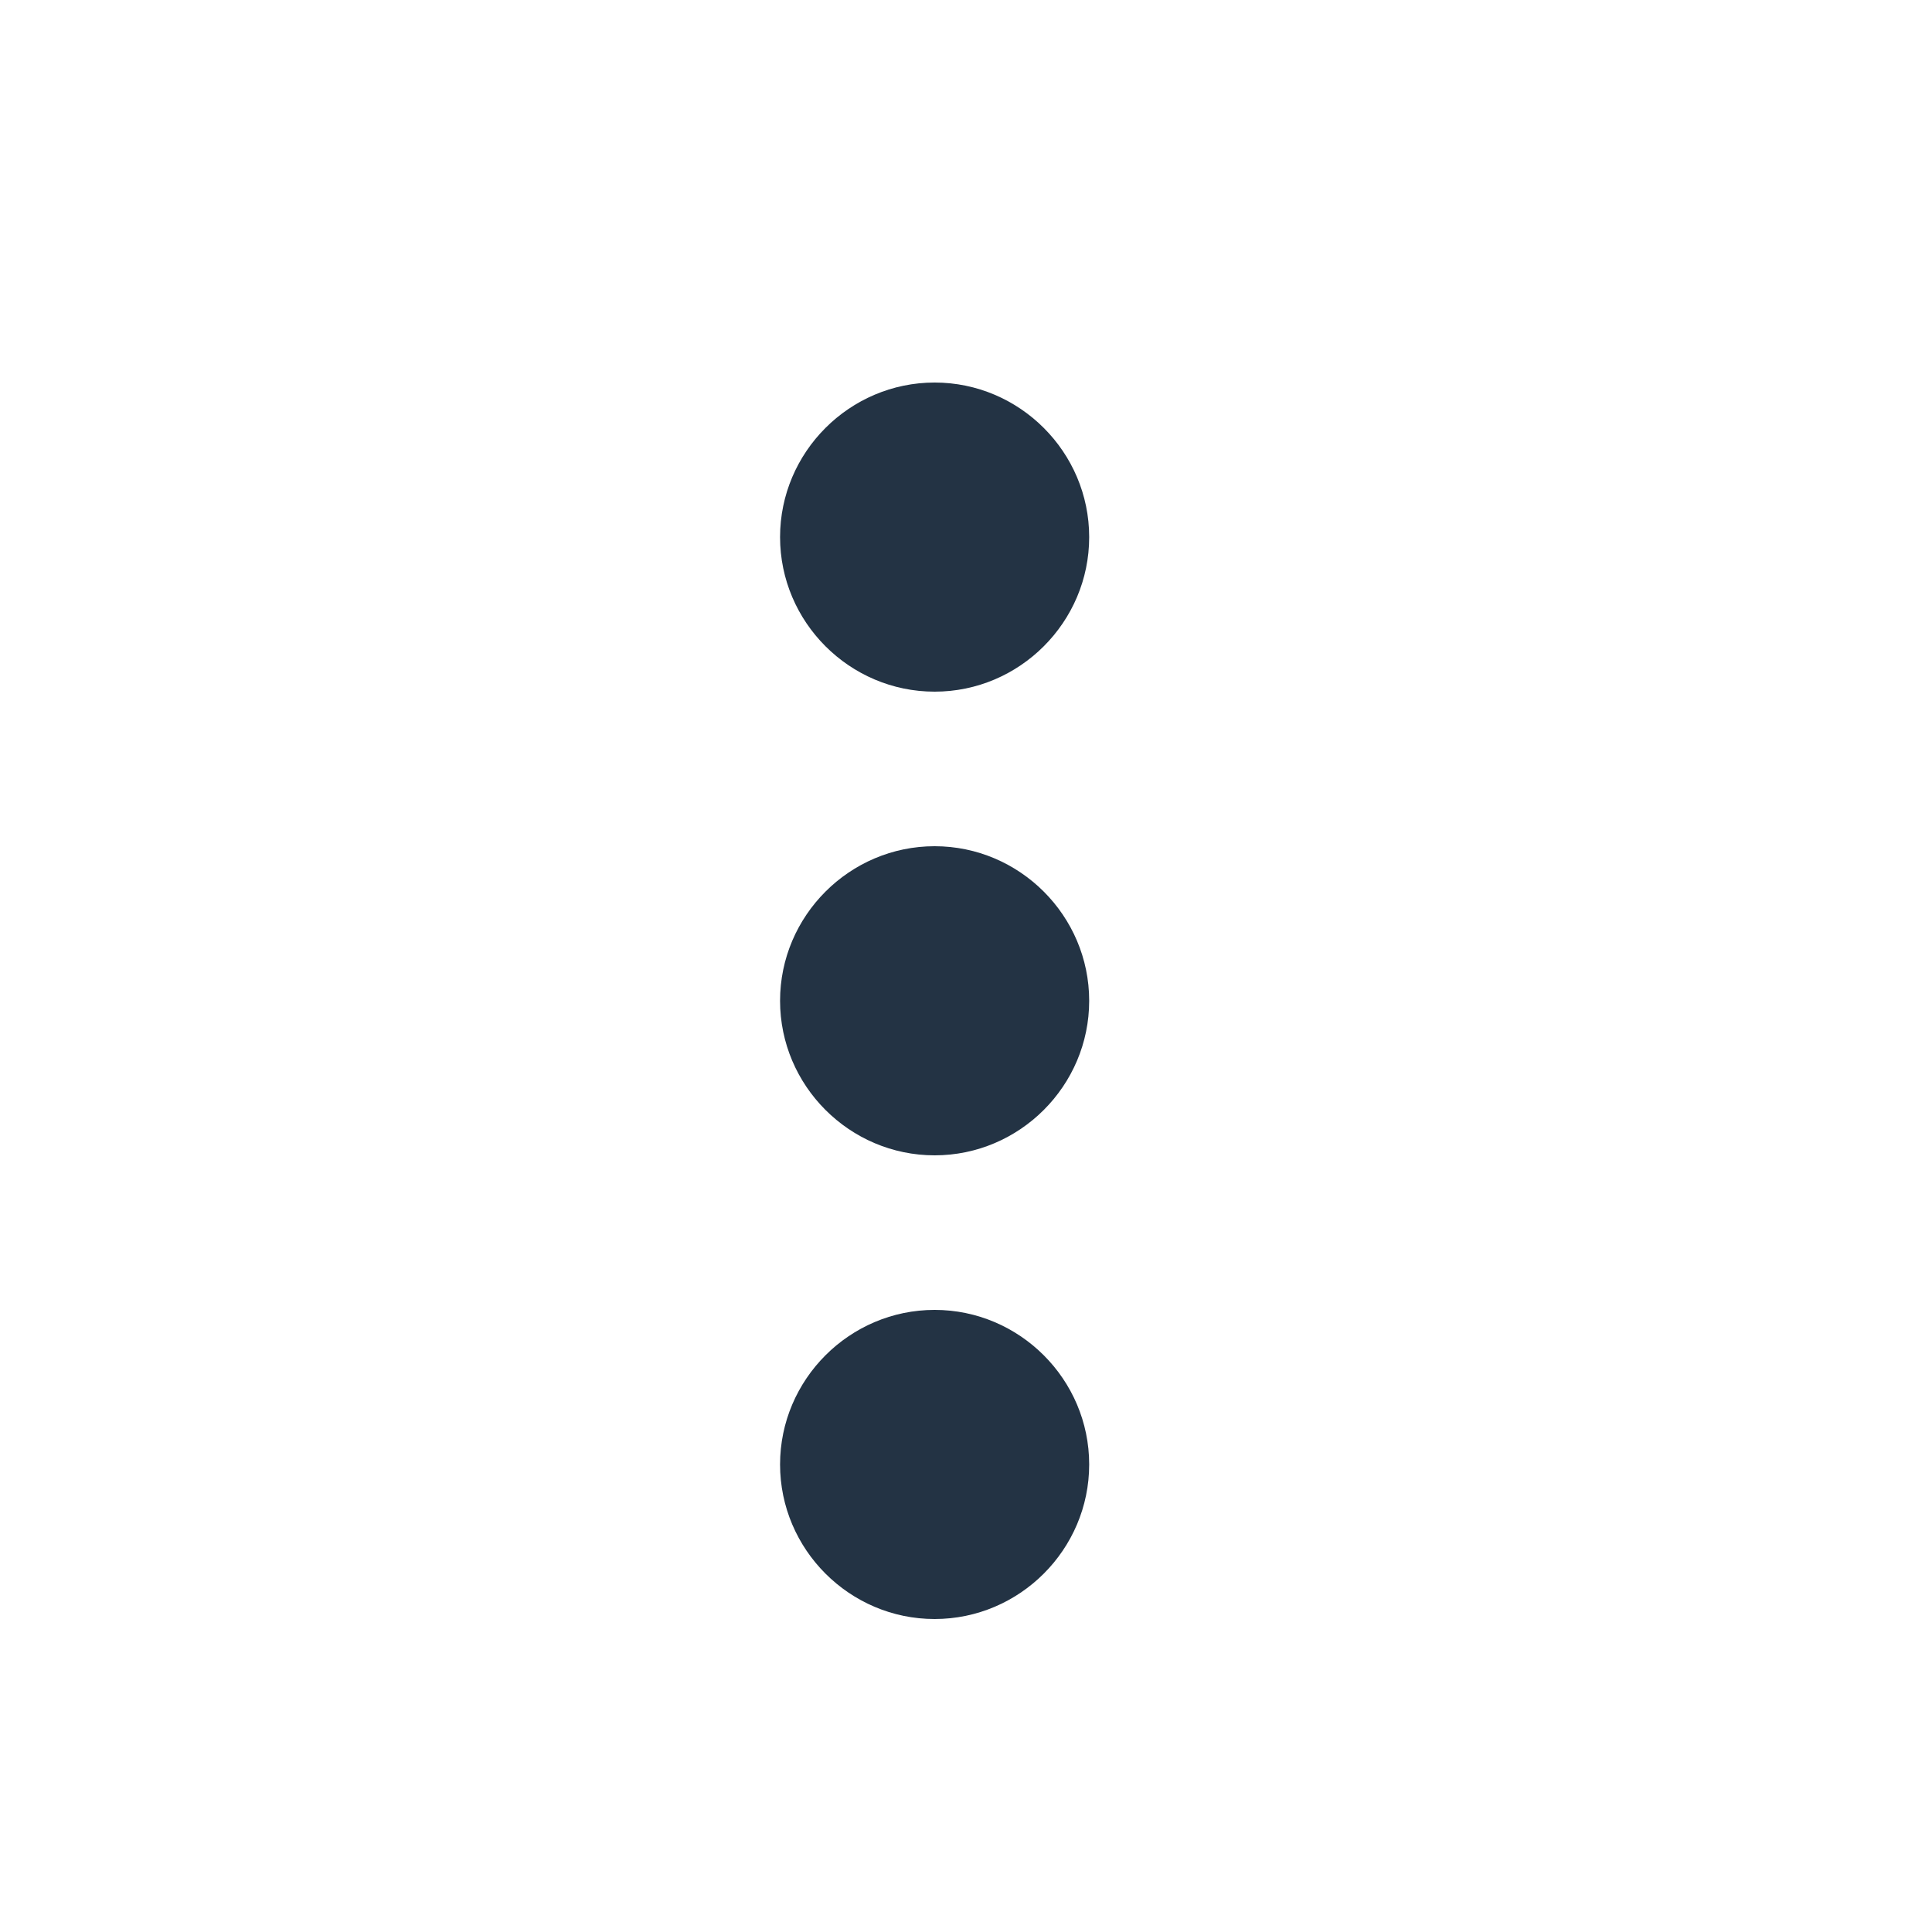 <?xml version="1.0" encoding="UTF-8"?> <svg xmlns="http://www.w3.org/2000/svg" width="25" height="25" viewBox="0 0 25 25" fill="none"> <path fill-rule="evenodd" clip-rule="evenodd" d="M12.094 8.95C13.194 8.95 14.094 8.05 14.094 6.95C14.094 5.85 13.194 4.95 12.094 4.95C10.994 4.95 10.094 5.85 10.094 6.95C10.094 8.05 10.994 8.95 12.094 8.95ZM12.094 10.95C10.994 10.95 10.094 11.85 10.094 12.95C10.094 14.05 10.994 14.95 12.094 14.95C13.194 14.95 14.094 14.05 14.094 12.95C14.094 11.85 13.194 10.95 12.094 10.95ZM10.094 18.95C10.094 17.85 10.994 16.95 12.094 16.95C13.194 16.95 14.094 17.85 14.094 18.95C14.094 20.05 13.194 20.95 12.094 20.95C10.994 20.95 10.094 20.05 10.094 18.95Z" fill="#233344"></path> </svg> 